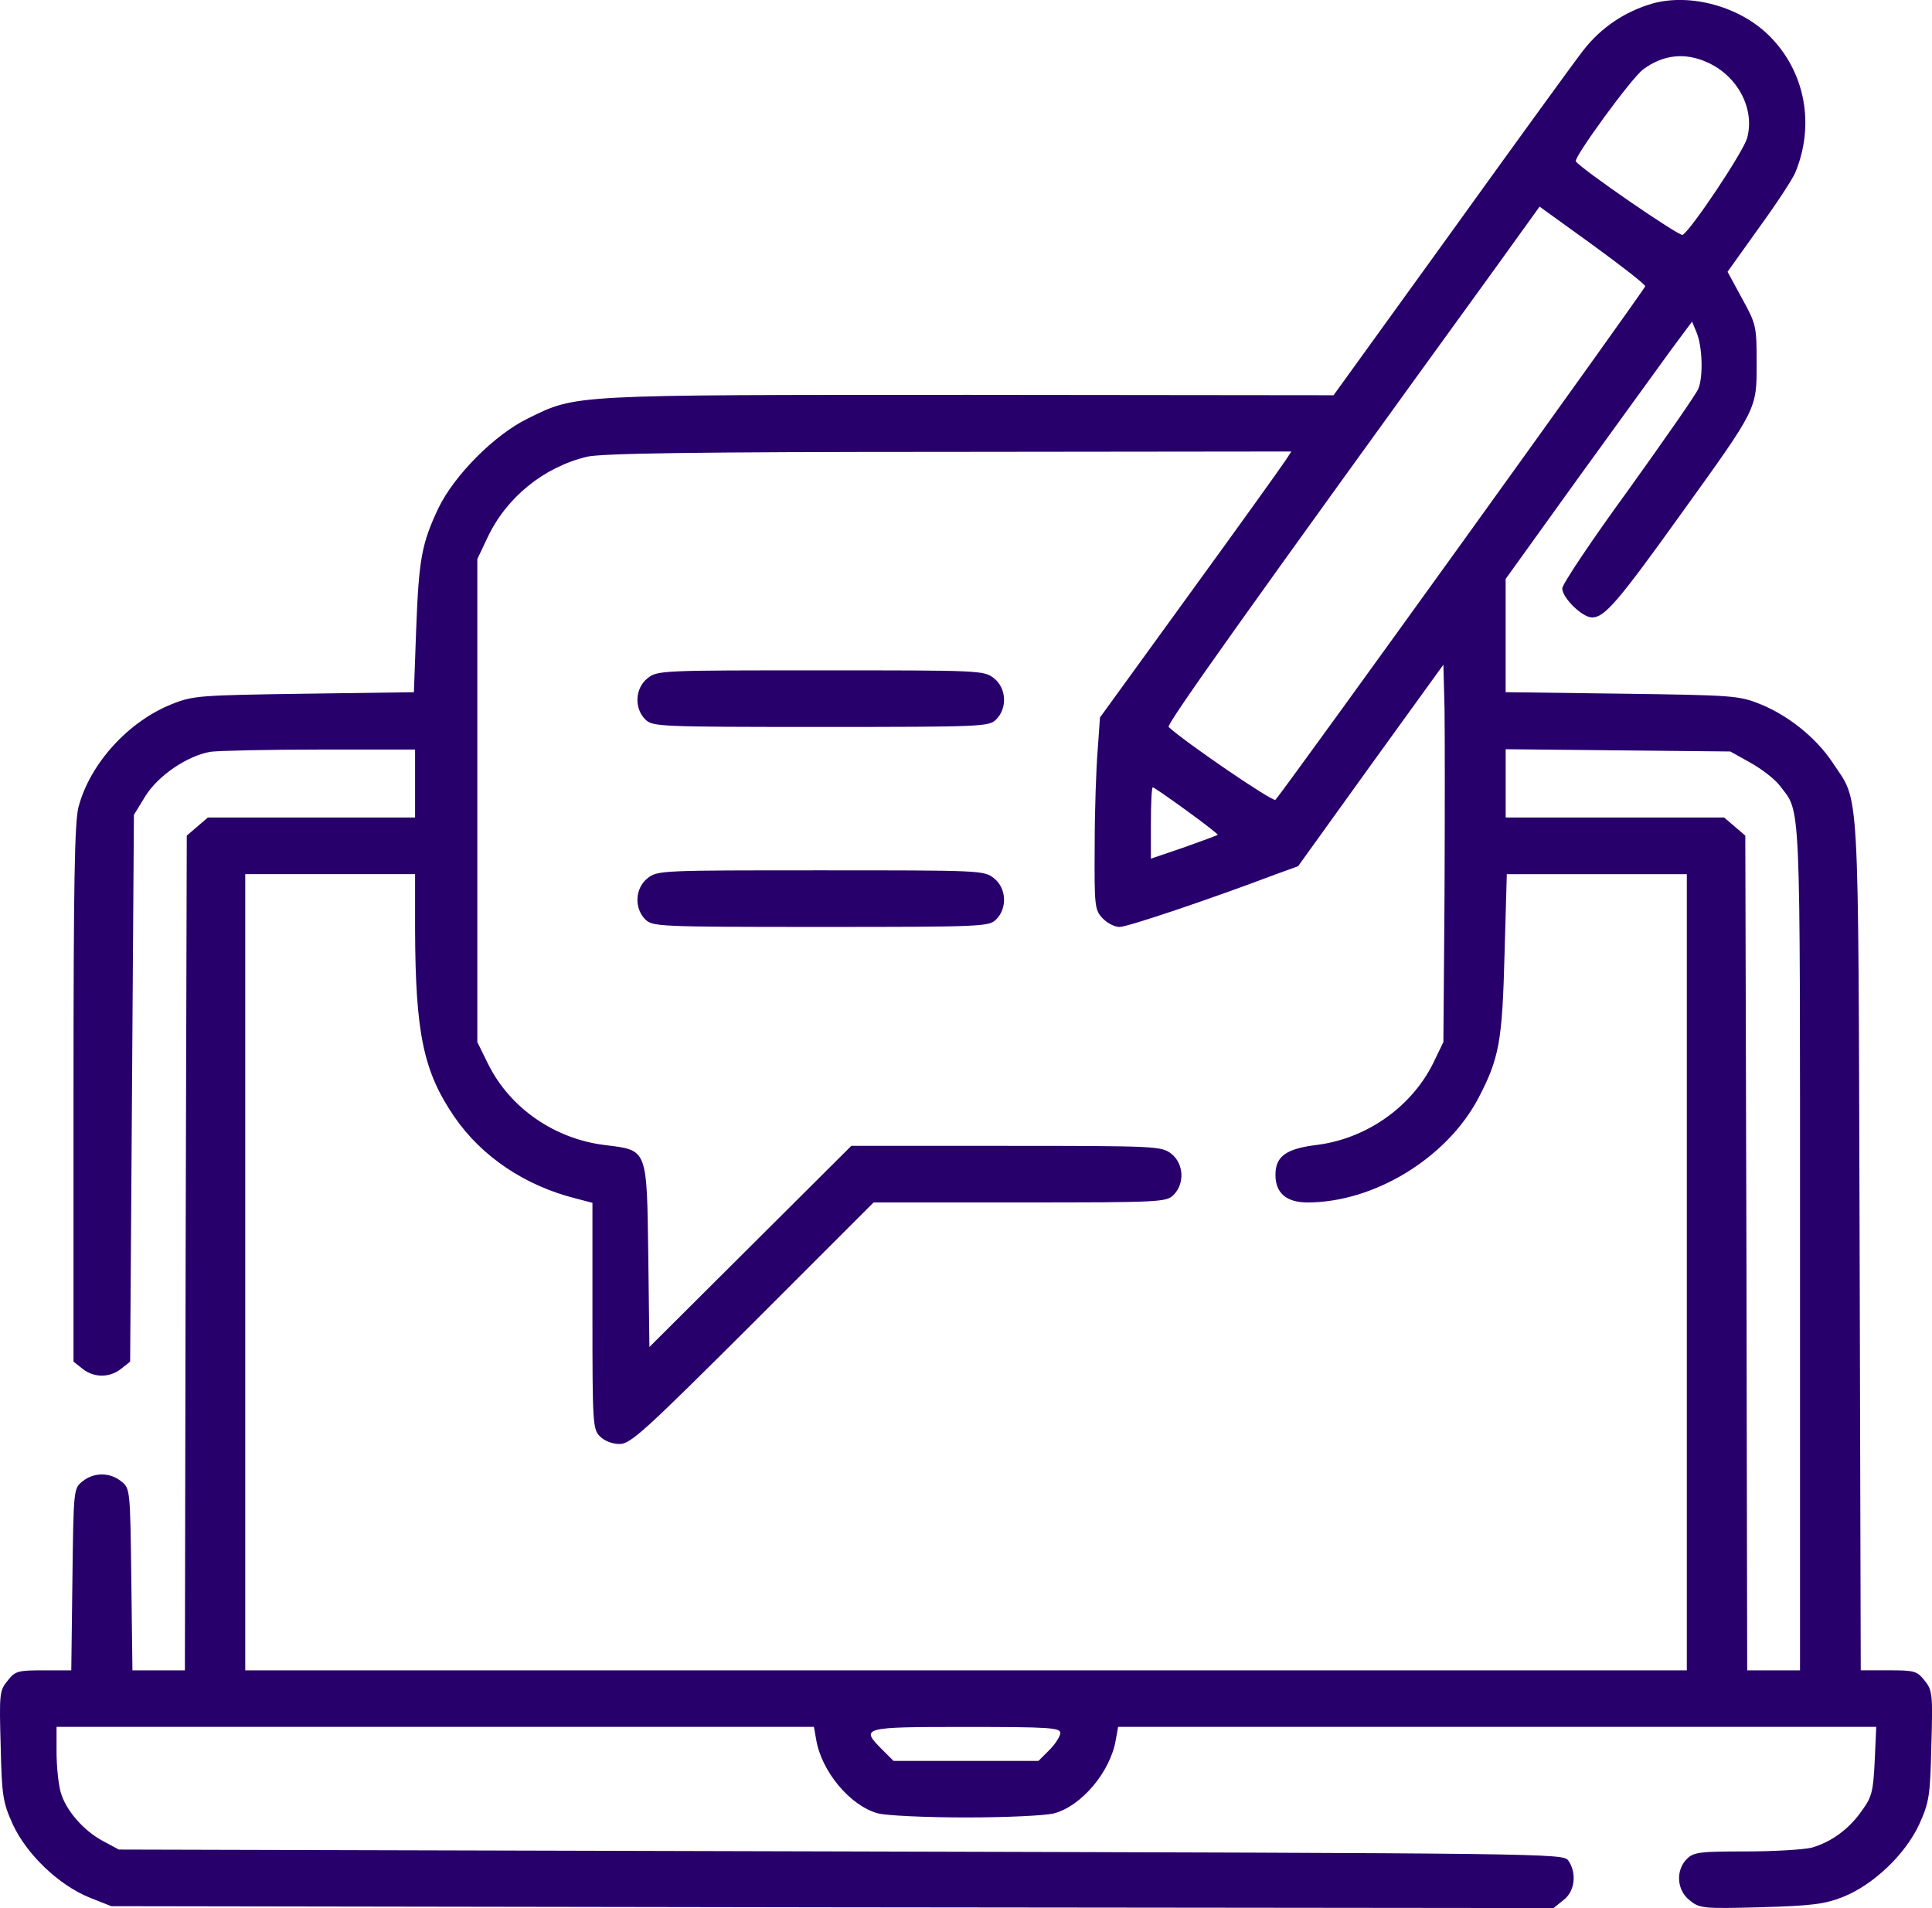 <?xml version="1.0" encoding="UTF-8"?><svg id="a" xmlns="http://www.w3.org/2000/svg" width="51.173" height="50.541" viewBox="0 0 51.173 50.541"><path d="M43.768.094c-.73.21-1.369.64-1.839,1.249-.24.31-1.829,2.499-3.518,4.848l-3.089,4.278-9.635-.01c-10.615,0-10.415-.01-11.695.62-.89.43-1.959,1.509-2.379,2.379-.44.93-.52,1.339-.59,3.218l-.06,1.659-2.909.04c-2.749.04-2.939.05-3.488.27-1.169.46-2.189,1.589-2.489,2.739-.1.41-.13,1.979-.13,7.596v7.087l.24.19c.3.24.72.24,1.02,0l.24-.19.05-7.237.05-7.247.3-.49c.34-.55,1.109-1.069,1.719-1.179.21-.03,1.519-.06,2.909-.06h2.519v1.799h-5.487l-.28.24-.28.24-.03,11.055-.02,11.055h-1.389l-.03-2.409c-.03-2.389-.03-2.409-.27-2.599-.3-.24-.72-.24-1.02,0-.24.19-.24.21-.27,2.599l-.03,2.409h-.74c-.68,0-.75.02-.95.28-.21.25-.22.35-.18,1.719.03,1.339.06,1.499.32,2.079.37.8,1.219,1.609,2.029,1.939l.58.23,19.101.03,19.101.02.26-.21c.31-.23.36-.72.13-1.05-.14-.19-.48-.19-19.271-.24l-19.121-.05-.41-.22c-.53-.28-1-.83-1.129-1.299-.06-.21-.11-.68-.11-1.06v-.67h20.061l.06.34c.14.84.9,1.749,1.629,1.949.22.06,1.259.11,2.339.11s2.119-.05,2.339-.11c.73-.2,1.489-1.109,1.629-1.949l.06-.34h20.081l-.04.9c-.04.8-.07.95-.34,1.319-.34.49-.81.83-1.329.98-.2.05-.98.1-1.739.1-1.239,0-1.389.02-1.569.2-.3.3-.27.83.08,1.099.26.21.35.22,1.869.18,1.359-.04,1.689-.08,2.179-.27.81-.32,1.659-1.129,2.029-1.929.26-.58.29-.74.32-2.079.04-1.369.03-1.469-.18-1.729-.2-.25-.27-.27-.95-.27h-.74l-.03-11.265c-.04-12.544.01-11.675-.72-12.784-.44-.66-1.179-1.249-1.929-1.549-.55-.22-.73-.23-3.648-.27l-3.079-.04v-2.999l1.919-2.669c1.06-1.459,2.169-2.999,2.469-3.408l.55-.74.12.29c.15.36.18,1.139.05,1.479-.05.14-.89,1.339-1.849,2.679-.97,1.329-1.759,2.509-1.759,2.619,0,.25.53.77.79.77.33,0,.69-.42,2.339-2.719,2.059-2.859,2.019-2.789,2.019-4.028,0-.97-.01-1.02-.39-1.709l-.38-.7.82-1.149c.46-.63.89-1.289.97-1.469.53-1.269.27-2.679-.68-3.628-.78-.78-2.089-1.139-3.099-.86ZM45.227,1.654c.8.36,1.259,1.229,1.05,1.999-.09.35-1.469,2.419-1.709,2.569-.08.05-2.709-1.759-2.829-1.949-.06-.1,1.489-2.229,1.789-2.439.53-.39,1.109-.45,1.699-.18ZM43.578,7.581c0,.07-9.586,13.384-9.795,13.604-.06.07-2.399-1.529-2.829-1.929-.07-.06,2.049-3.039,8.696-12.214l1.129-1.569,1.399,1.01c.77.56,1.399,1.05,1.399,1.099ZM34.033,12.219c-.09.14-1.229,1.729-2.529,3.518l-2.369,3.268-.06.85c-.04.47-.08,1.609-.08,2.539-.01,1.609,0,1.709.21,1.929.12.13.32.23.45.23.21,0,2.379-.73,4.148-1.399l.58-.21,1.919-2.669,1.929-2.669.03,1.149c.01.63.01,2.879,0,4.998l-.03,3.848-.27.56c-.58,1.169-1.779,2.009-3.109,2.169-.79.1-1.069.3-1.069.79,0,.48.29.73.85.73,1.759,0,3.678-1.169,4.518-2.749.56-1.069.64-1.509.7-3.828l.06-2.119h4.768v21.09H6.496v-21.09h4.498v1.469c.01,2.749.22,3.758,1.04,4.958.72,1.05,1.869,1.829,3.238,2.169l.42.11v2.989c0,2.869.01,3.009.2,3.199.12.12.33.2.52.2.29,0,.65-.33,3.528-3.199l3.199-3.199h3.878c3.738,0,3.878-.01,4.068-.2.3-.3.27-.83-.06-1.089-.26-.2-.37-.21-4.368-.21h-4.108l-2.679,2.669-2.669,2.659-.03-2.409c-.04-2.859-.01-2.799-1.139-2.939-1.339-.16-2.529-.98-3.109-2.159l-.28-.57v-12.794l.27-.57c.5-1.06,1.479-1.859,2.629-2.139.37-.09,2.819-.13,9.586-.13l9.076-.01-.17.26ZM46.367,20.205c.29.16.64.43.77.6.57.75.54.08.54,12.244v11.195h-1.399l-.02-11.055-.03-11.055-.28-.24-.28-.24h-5.787v-1.809l2.979.03,2.969.03.54.3ZM31.434,21.474c.47.34.84.63.82.64-.01.01-.41.16-.89.33l-.88.3v-.94c0-.52.02-.95.05-.95s.43.28.9.62ZM28.085,45.903c0,.08-.13.29-.29.45l-.29.29h-3.838l-.29-.29c-.6-.6-.56-.61,2.209-.61,2.209,0,2.499.02,2.499.16Z" fill="#28006c"/><path d="M17.151,17.966c-.33.26-.36.79-.06,1.089.19.19.33.2,4.648.2s4.458-.01,4.648-.2c.3-.3.27-.83-.06-1.089-.26-.21-.37-.21-4.588-.21s-4.328,0-4.588.21Z" fill="#28006c"/><path d="M17.151,23.263c-.33.26-.36.79-.06,1.089.19.19.33.2,4.648.2s4.458-.01,4.648-.2c.3-.3.27-.83-.06-1.089-.26-.21-.37-.21-4.588-.21s-4.328,0-4.588.21Z" fill="#28006c"/></svg>